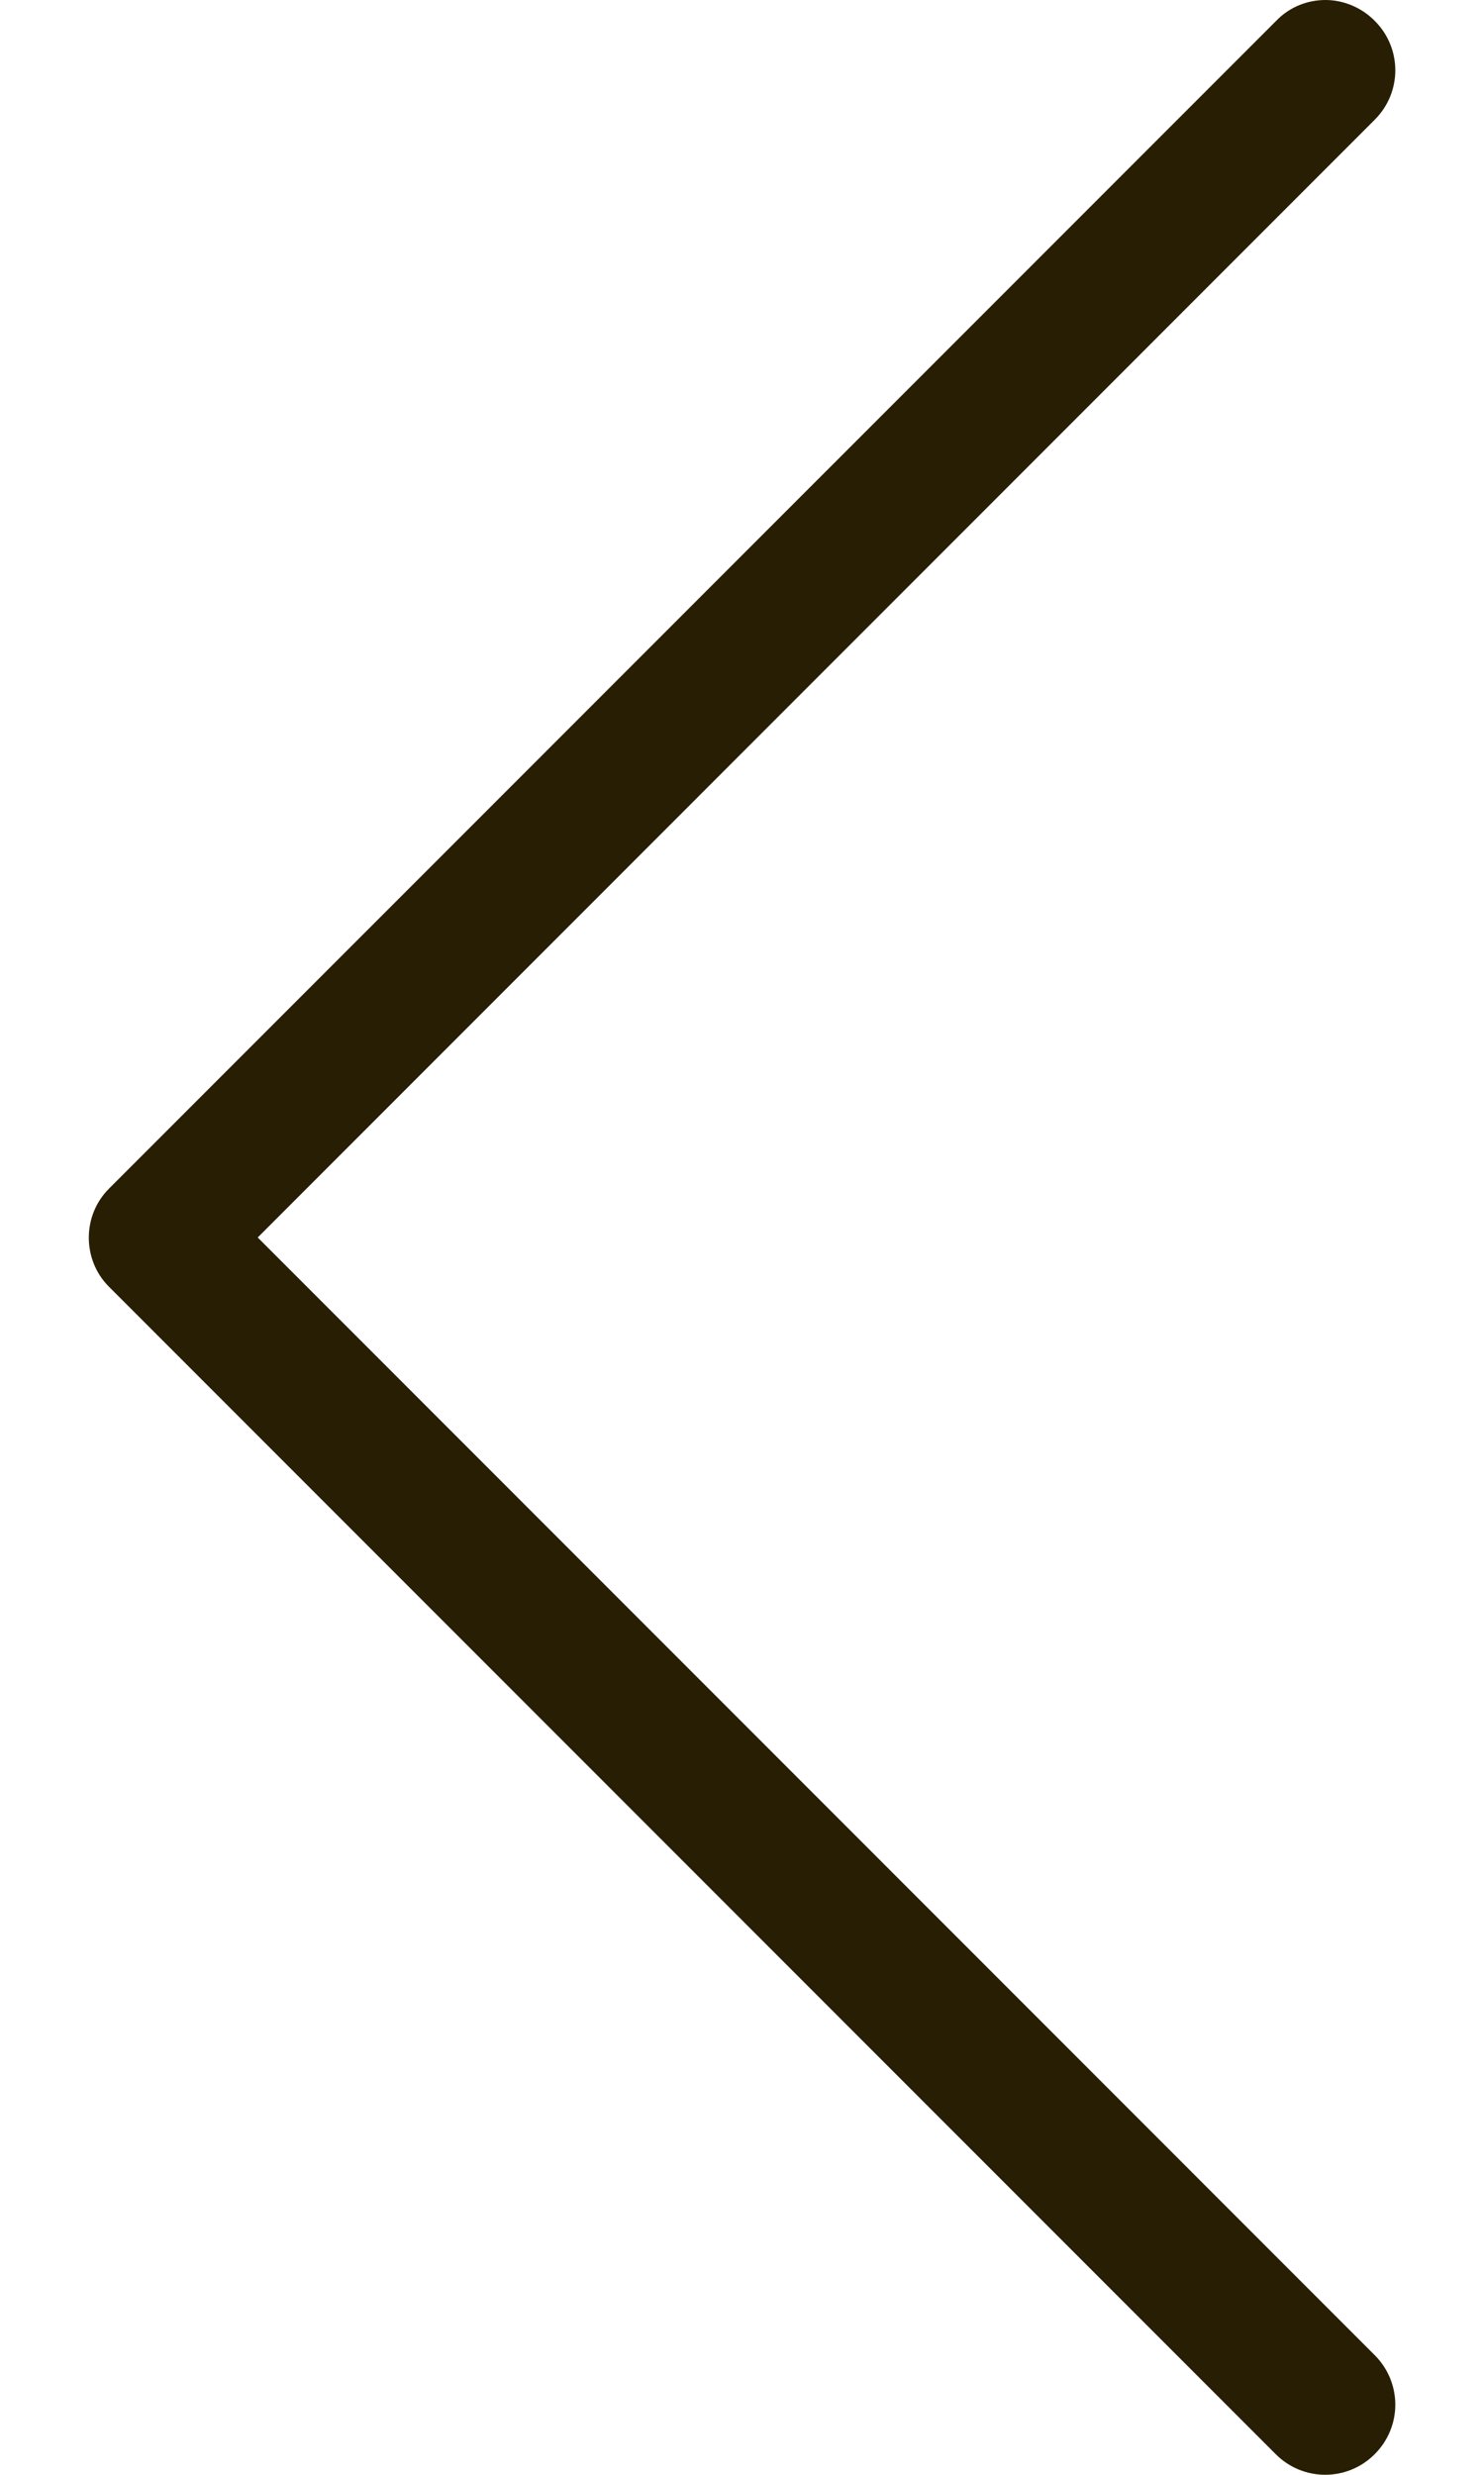 <svg width="15" height="25" viewBox="0 0 15 25" fill="none" xmlns="http://www.w3.org/2000/svg">
<path d="M1.101 12.998L12.895 24.792C13.172 25.069 13.618 25.069 13.895 24.792C14.173 24.514 14.173 24.069 13.895 23.791L2.605 12.501L13.895 1.21C14.173 0.933 14.173 0.487 13.895 0.21C13.759 0.073 13.576 -4.61458e-08 13.398 -6.17185e-08C13.219 -7.72913e-08 13.036 0.068 12.9 0.21L1.106 12.003C0.829 12.275 0.829 12.726 1.101 12.998Z" fill="#281E03"/>
</svg>
